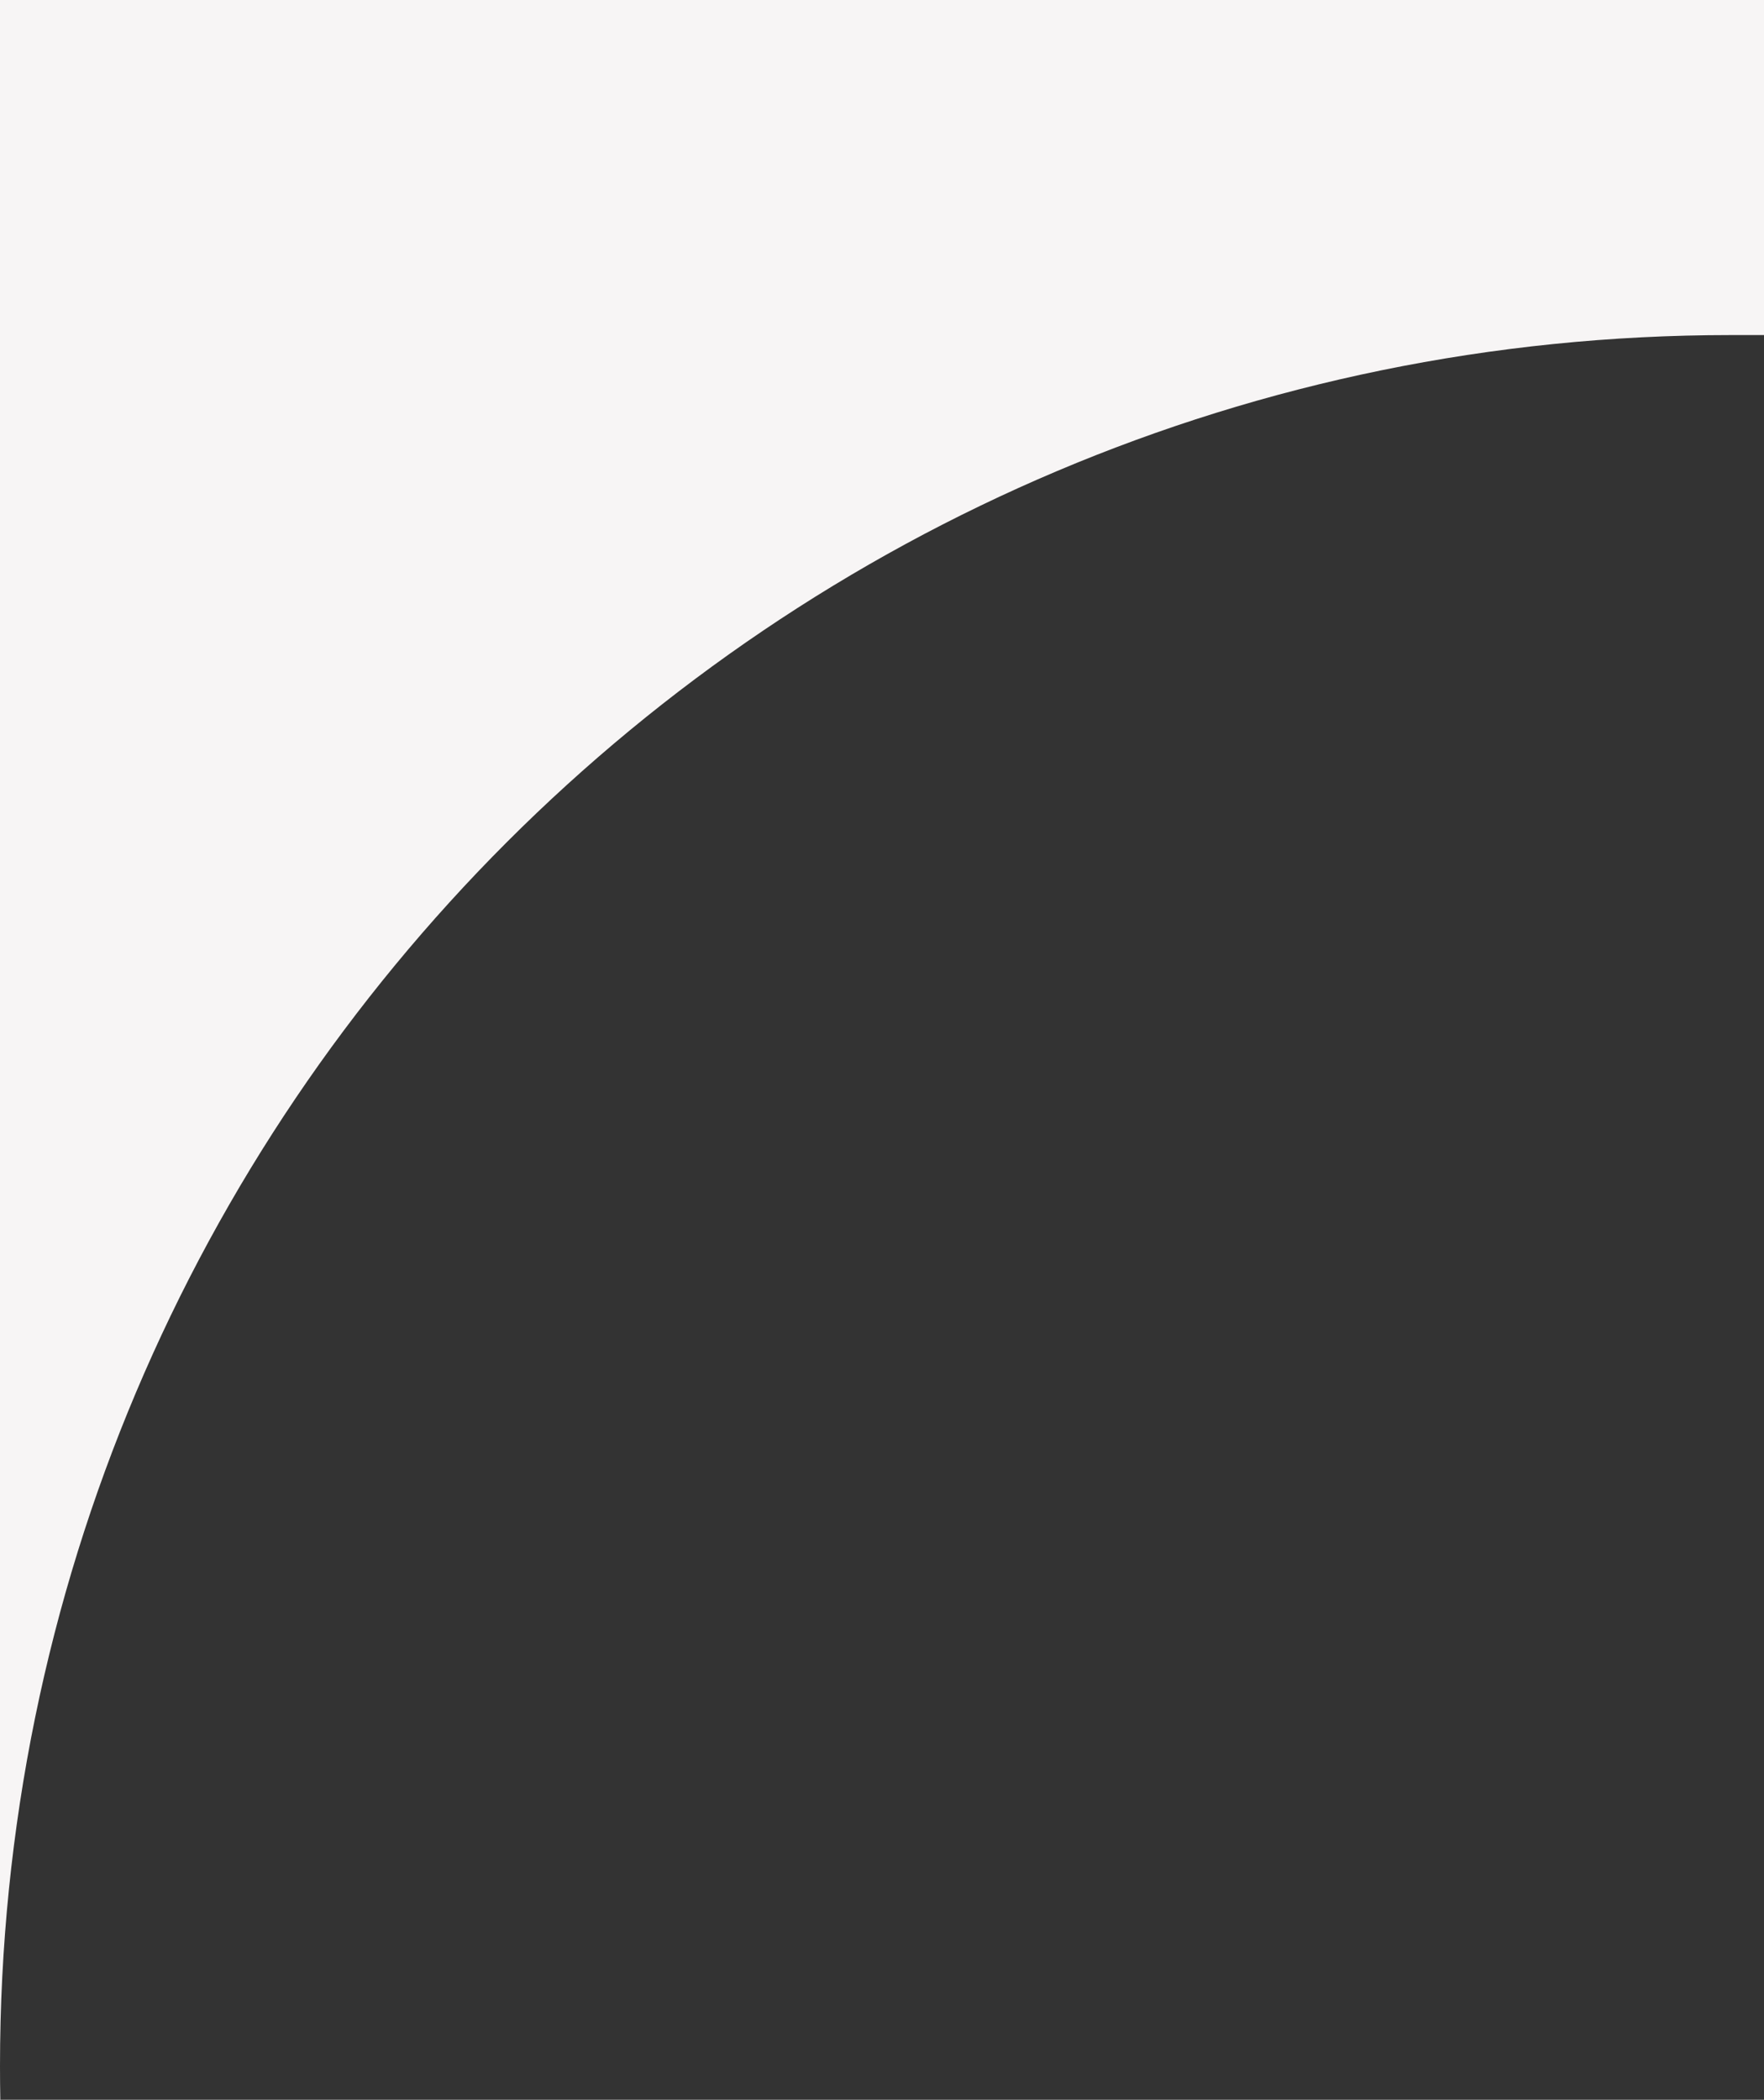 <?xml version="1.0" encoding="UTF-8"?> <svg xmlns="http://www.w3.org/2000/svg" width="79" height="94" viewBox="0 0 79 94" fill="none"><rect x="0" y="0" width="79" height="94" fill="#333333" stroke="none"/><path fill-rule="evenodd" clip-rule="evenodd" d="M0.014 94C0.005 93.501 0 93.001 0 92.5V94H0.014ZM79 15V0H0V92.5C0 49.698 34.698 15 77.5 15H79Z" fill="#F7F5F5"></path></svg> 